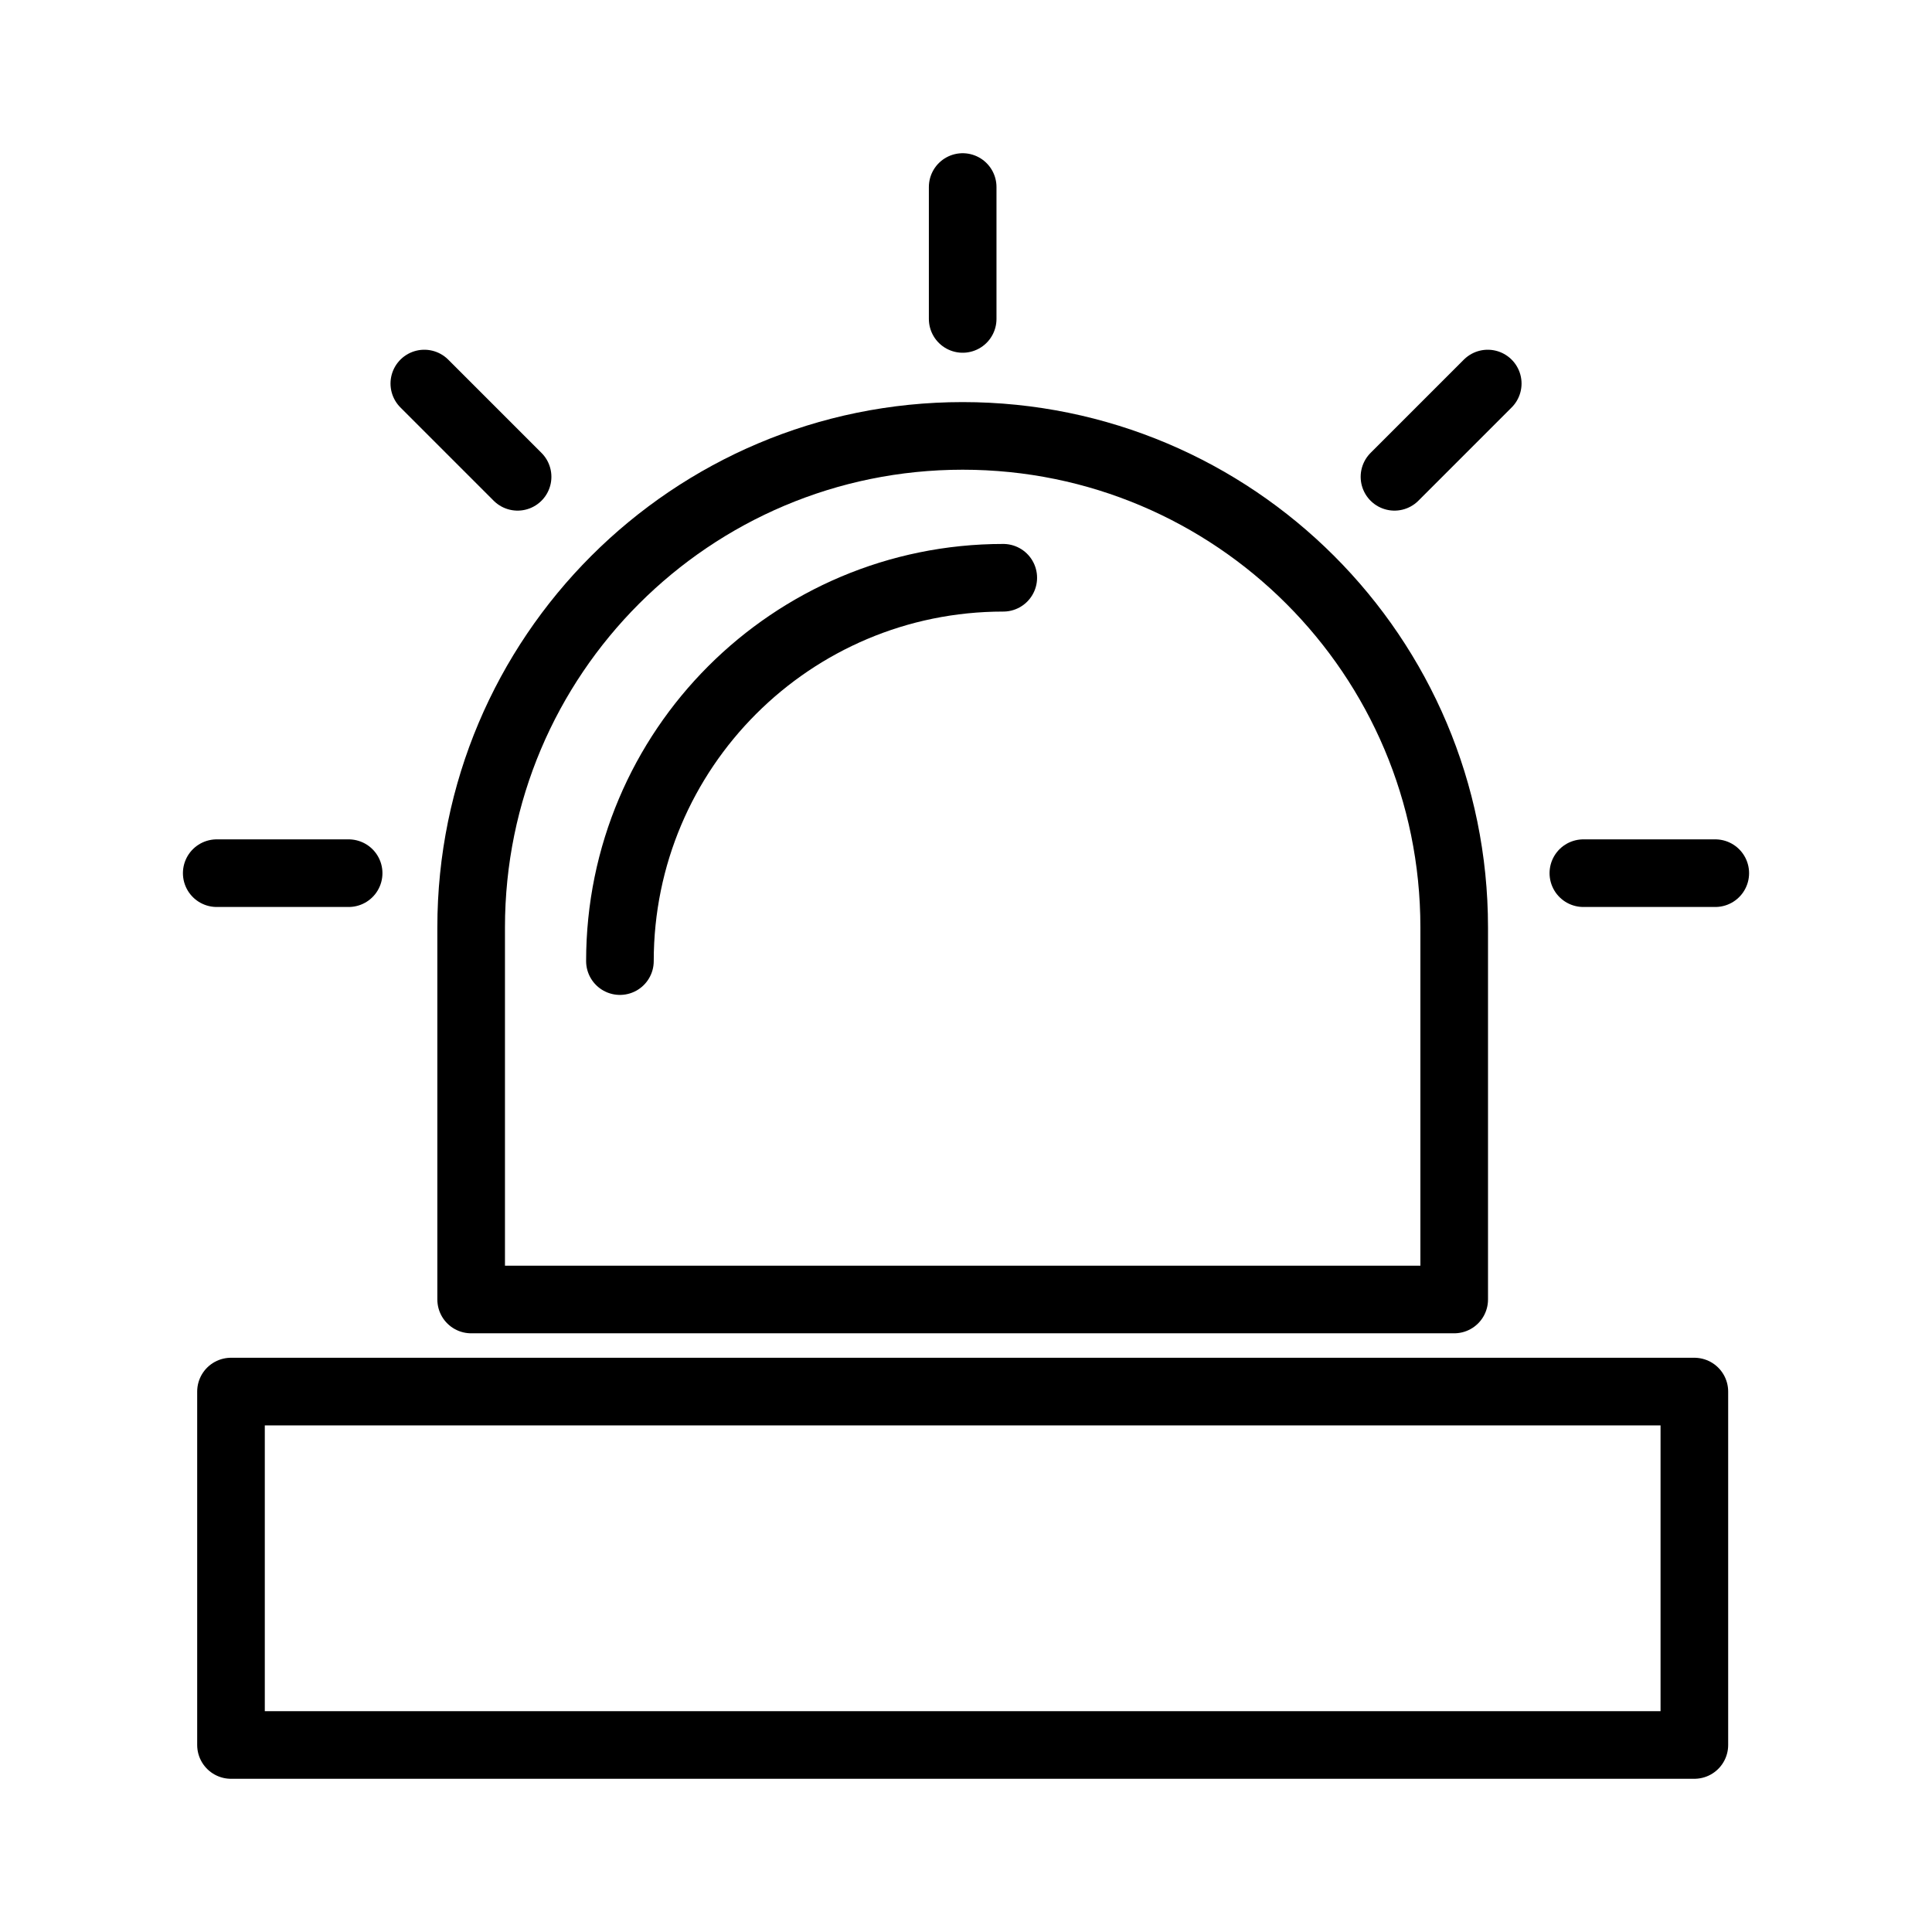 <?xml version="1.0" encoding="utf-8"?>
<!-- Generator: Adobe Illustrator 16.0.0, SVG Export Plug-In . SVG Version: 6.00 Build 0)  -->
<!DOCTYPE svg PUBLIC "-//W3C//DTD SVG 1.1//EN" "http://www.w3.org/Graphics/SVG/1.1/DTD/svg11.dtd">
<svg version="1.1" stroke="#000" id="Layer_1" xmlns="http://www.w3.org/2000/svg" xmlns:xlink="http://www.w3.org/1999/xlink" x="0px" y="0px" width="800px" height="800px" viewBox="0 0 800 800" enable-background="new 0 0 800 800" xml:space="preserve">
<g>
	<path fill="none" stroke-width="28" stroke-linecap="round" stroke-linejoin="round" stroke-miterlimit="10" d="
		M602.153,384.028c0-112.406-91.124-203.53-203.529-203.53c-112.406,0-203.529,91.124-203.529,203.53v154.064h407.059V384.028z"/>
	
		<rect x="95.649" y="576.221" fill="none"  stroke-width="28" stroke-linecap="round" stroke-linejoin="round" stroke-miterlimit="10" width="605.949" height="146.334"/>
	
		<line fill="none" stroke-width="28" stroke-linecap="round" stroke-linejoin="round" stroke-miterlimit="10" x1="398.624" y1="77.445" x2="398.624" y2="132.063"/>
	
		<line fill="none" stroke-width="28" stroke-linecap="round" stroke-linejoin="round" stroke-miterlimit="10" x1="710.256" y1="361.561" x2="655.638" y2="361.561"/>
	
		<line fill="none" stroke-width="28" stroke-linecap="round" stroke-linejoin="round" stroke-miterlimit="10" x1="144.362" y1="361.561" x2="89.744" y2="361.561"/>
	
		<line fill="none" stroke-width="28" stroke-linecap="round" stroke-linejoin="round" stroke-miterlimit="10" x1="616.043" y1="158.817" x2="577.422" y2="197.438"/>
	
		<line fill="none" stroke-width="28" stroke-linecap="round" stroke-linejoin="round" stroke-miterlimit="10" x1="175.702" y1="158.817" x2="214.323" y2="197.438"/>
	<path fill="none" stroke-width="28" stroke-linecap="round" stroke-linejoin="round" stroke-miterlimit="10" d="
		M564.993,397.971"/>
	<path fill="none" stroke-width="28" stroke-linecap="round" stroke-linejoin="round" stroke-miterlimit="10" d="
		M256.697,397.971c0-87.666,71.067-158.734,158.733-158.734"/>
	<path fill="none" stroke-width="28" stroke-linecap="round" stroke-linejoin="round" stroke-miterlimit="10" d="
		M415.431,556.703"/>
</g>
</svg>
